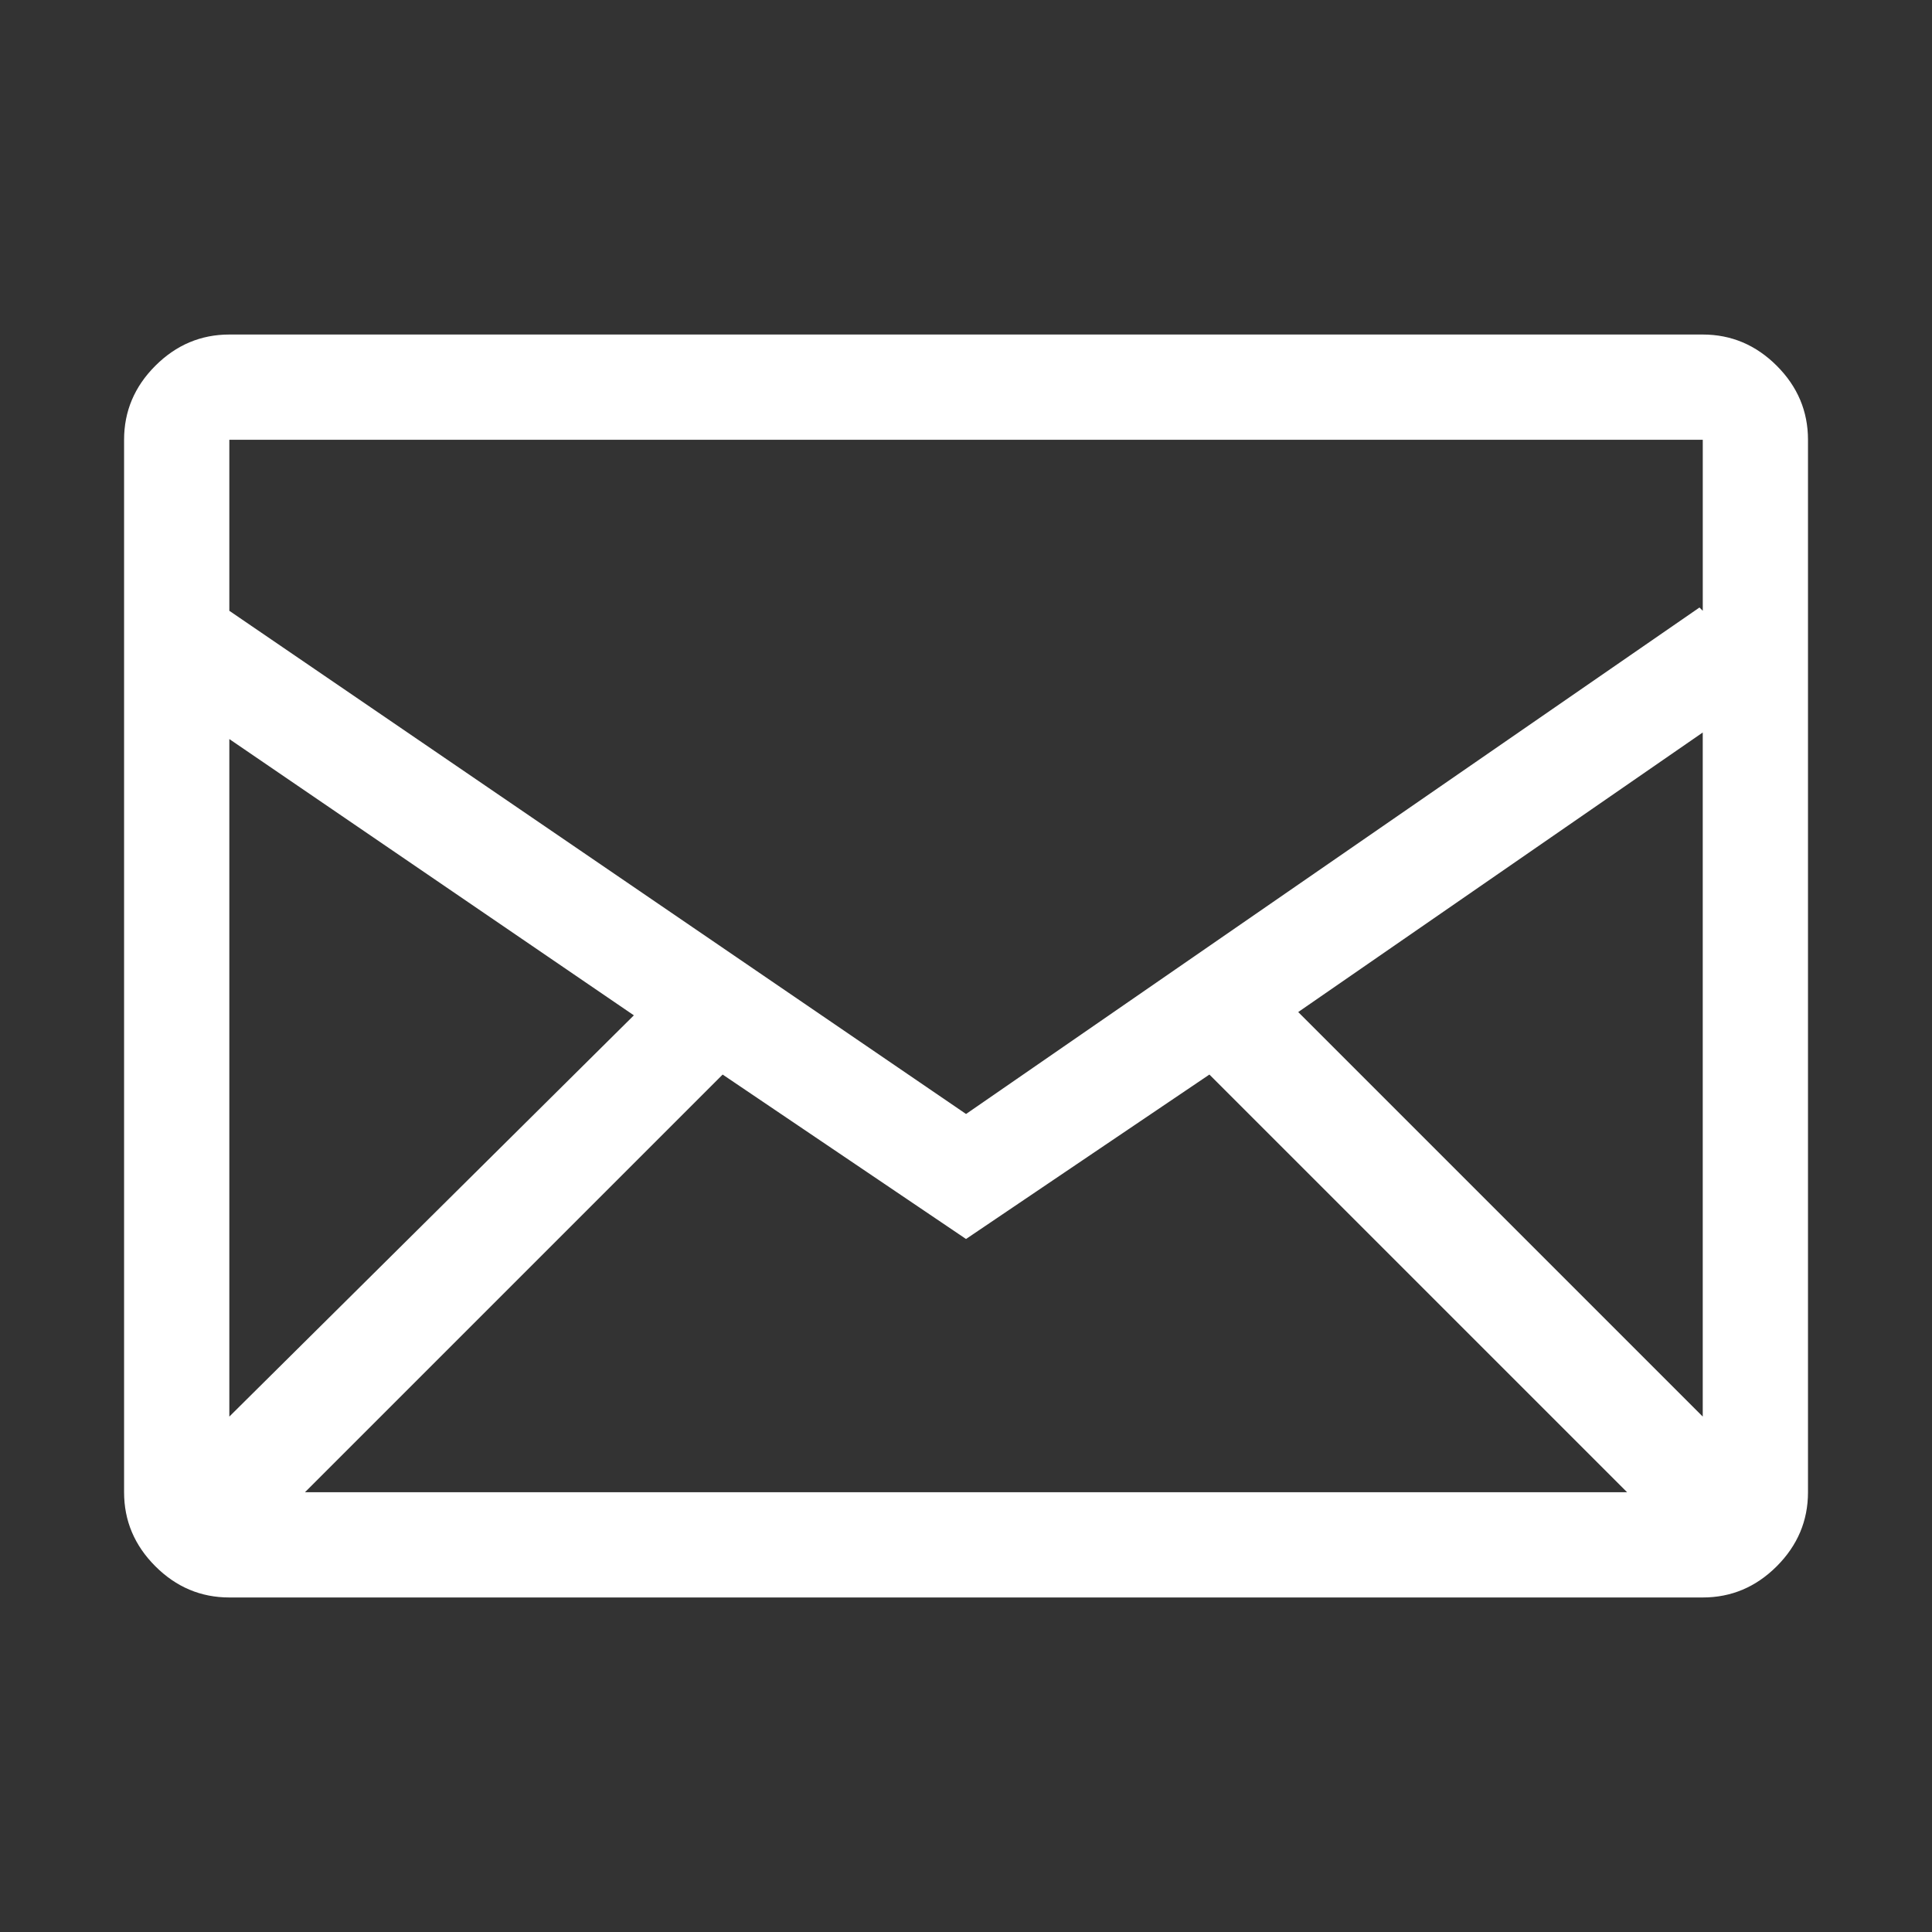 <?xml version="1.0" encoding="utf-8"?>
<!-- Generator: Adobe Illustrator 19.0.0, SVG Export Plug-In . SVG Version: 6.00 Build 0)  -->
<svg version="1.1" id="ElegantIcons" xmlns="http://www.w3.org/2000/svg" xmlns:xlink="http://www.w3.org/1999/xlink" x="0px"
	 y="0px" viewBox="0 0 80 80" style="enable-background:new 0 0 80 80;" xml:space="preserve">
<rect x="0" y="0" width="80" height="80" fill="#333333" stroke="none"/>
<style type="text/css">
	.st0{fill:rgba(255,255,255,1.0);}
</style>
<path id="icon_x5F_mail_x5F_alt" class="st0" d="M73.572,15.146c0.862,0.862,1.293,1.884,1.293,3.064v43.58
	c0,1.181-0.431,2.201-1.293,3.065c-0.863,0.862-1.884,1.293-3.065,1.293H9.496c-1.18,0-2.202-0.431-3.064-1.293
	c-0.863-0.863-1.294-1.884-1.294-3.065V18.21c0-1.18,0.431-2.202,1.294-3.064c0.862-0.862,1.884-1.294,3.064-1.294h61.011
	C71.687,13.852,72.709,14.284,73.572,15.146z M9.496,18.21v7.082l30.506,20.836l30.37-20.973l0.136,0.137V18.21H9.496z
	 M26.247,42.043L9.496,30.603v28.055L26.247,42.043z M12.628,61.79h54.747L50.079,44.495l-10.078,6.809l-10.078-6.809L12.628,61.79z
	 M70.507,58.658V30.331L53.756,41.907L70.507,58.658z"/>
</svg>
